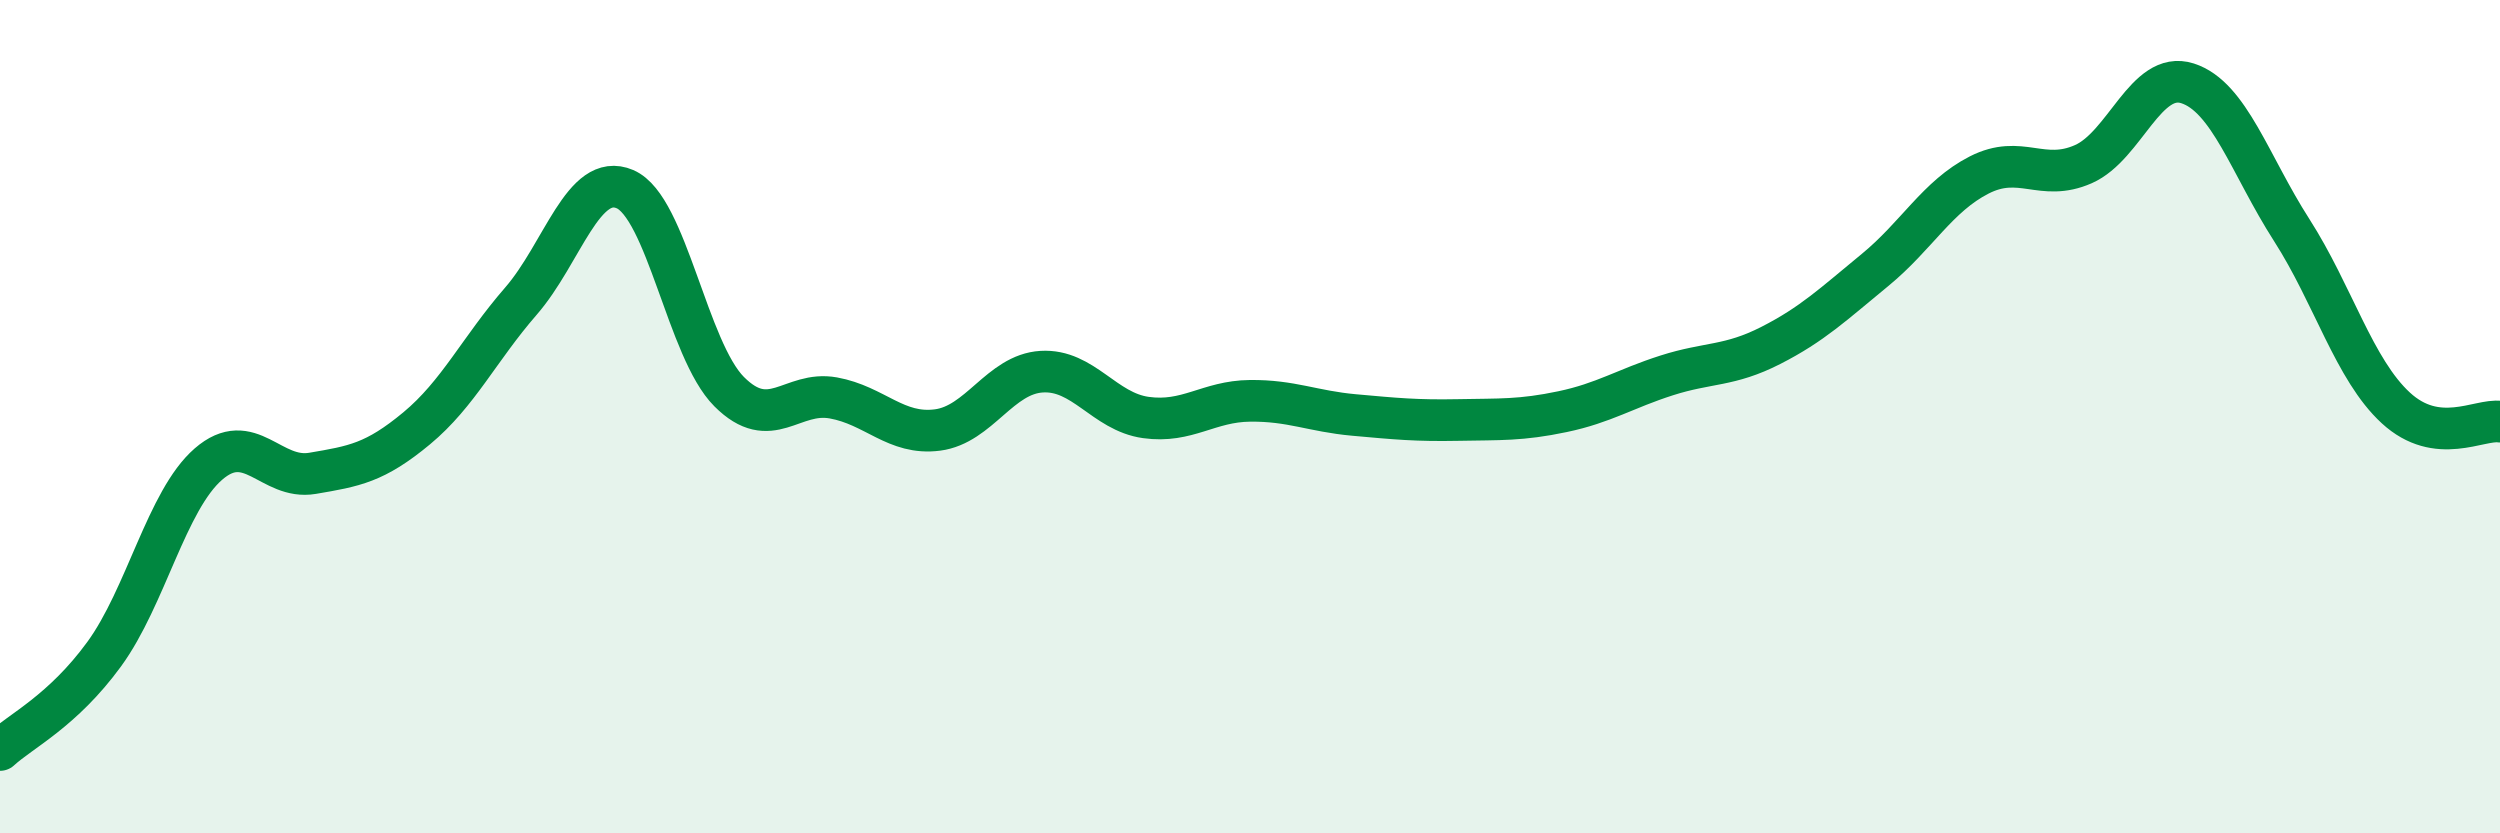 
    <svg width="60" height="20" viewBox="0 0 60 20" xmlns="http://www.w3.org/2000/svg">
      <path
        d="M 0,18 C 0.5,17.54 1.5,17.07 2.5,15.7 C 3.5,14.33 4,12.01 5,11.14 C 6,10.27 6.5,11.53 7.5,11.36 C 8.5,11.19 9,11.11 10,10.28 C 11,9.45 11.5,8.38 12.5,7.23 C 13.5,6.08 14,4.11 15,4.54 C 16,4.97 16.5,8.4 17.5,9.4 C 18.5,10.4 19,9.37 20,9.55 C 21,9.73 21.5,10.45 22.5,10.32 C 23.5,10.19 24,8.98 25,8.92 C 26,8.86 26.5,9.88 27.5,10.02 C 28.5,10.16 29,9.63 30,9.62 C 31,9.61 31.5,9.87 32.5,9.96 C 33.5,10.05 34,10.1 35,10.08 C 36,10.06 36.5,10.09 37.5,9.88 C 38.5,9.67 39,9.33 40,9.01 C 41,8.69 41.5,8.8 42.5,8.29 C 43.5,7.78 44,7.3 45,6.48 C 46,5.66 46.5,4.71 47.5,4.2 C 48.5,3.69 49,4.38 50,3.94 C 51,3.5 51.5,1.68 52.5,2 C 53.5,2.32 54,3.96 55,5.52 C 56,7.08 56.5,8.87 57.5,9.79 C 58.5,10.71 59.5,10.05 60,10.12L60 20L0 20Z"
        fill="#008740"
        opacity="0.1"
        stroke-linecap="round"
        stroke-linejoin="round"
      />
      <path
        d="M 0,18 C 0.5,17.54 1.5,17.07 2.5,15.7 C 3.5,14.33 4,12.01 5,11.14 C 6,10.27 6.5,11.53 7.5,11.36 C 8.5,11.19 9,11.11 10,10.28 C 11,9.45 11.5,8.38 12.5,7.23 C 13.5,6.08 14,4.11 15,4.54 C 16,4.97 16.5,8.4 17.5,9.4 C 18.5,10.4 19,9.37 20,9.55 C 21,9.73 21.5,10.45 22.5,10.32 C 23.5,10.19 24,8.98 25,8.92 C 26,8.86 26.5,9.88 27.5,10.02 C 28.5,10.16 29,9.63 30,9.62 C 31,9.61 31.5,9.87 32.5,9.96 C 33.5,10.05 34,10.1 35,10.08 C 36,10.06 36.5,10.09 37.5,9.88 C 38.5,9.67 39,9.33 40,9.01 C 41,8.69 41.5,8.8 42.5,8.29 C 43.5,7.78 44,7.3 45,6.48 C 46,5.66 46.5,4.71 47.5,4.2 C 48.5,3.69 49,4.38 50,3.94 C 51,3.5 51.5,1.68 52.5,2 C 53.5,2.32 54,3.96 55,5.52 C 56,7.08 56.5,8.87 57.5,9.79 C 58.5,10.71 59.5,10.05 60,10.12"
        stroke="#008740"
        stroke-width="1"
        fill="none"
        stroke-linecap="round"
        stroke-linejoin="round"
      />
    </svg>
  